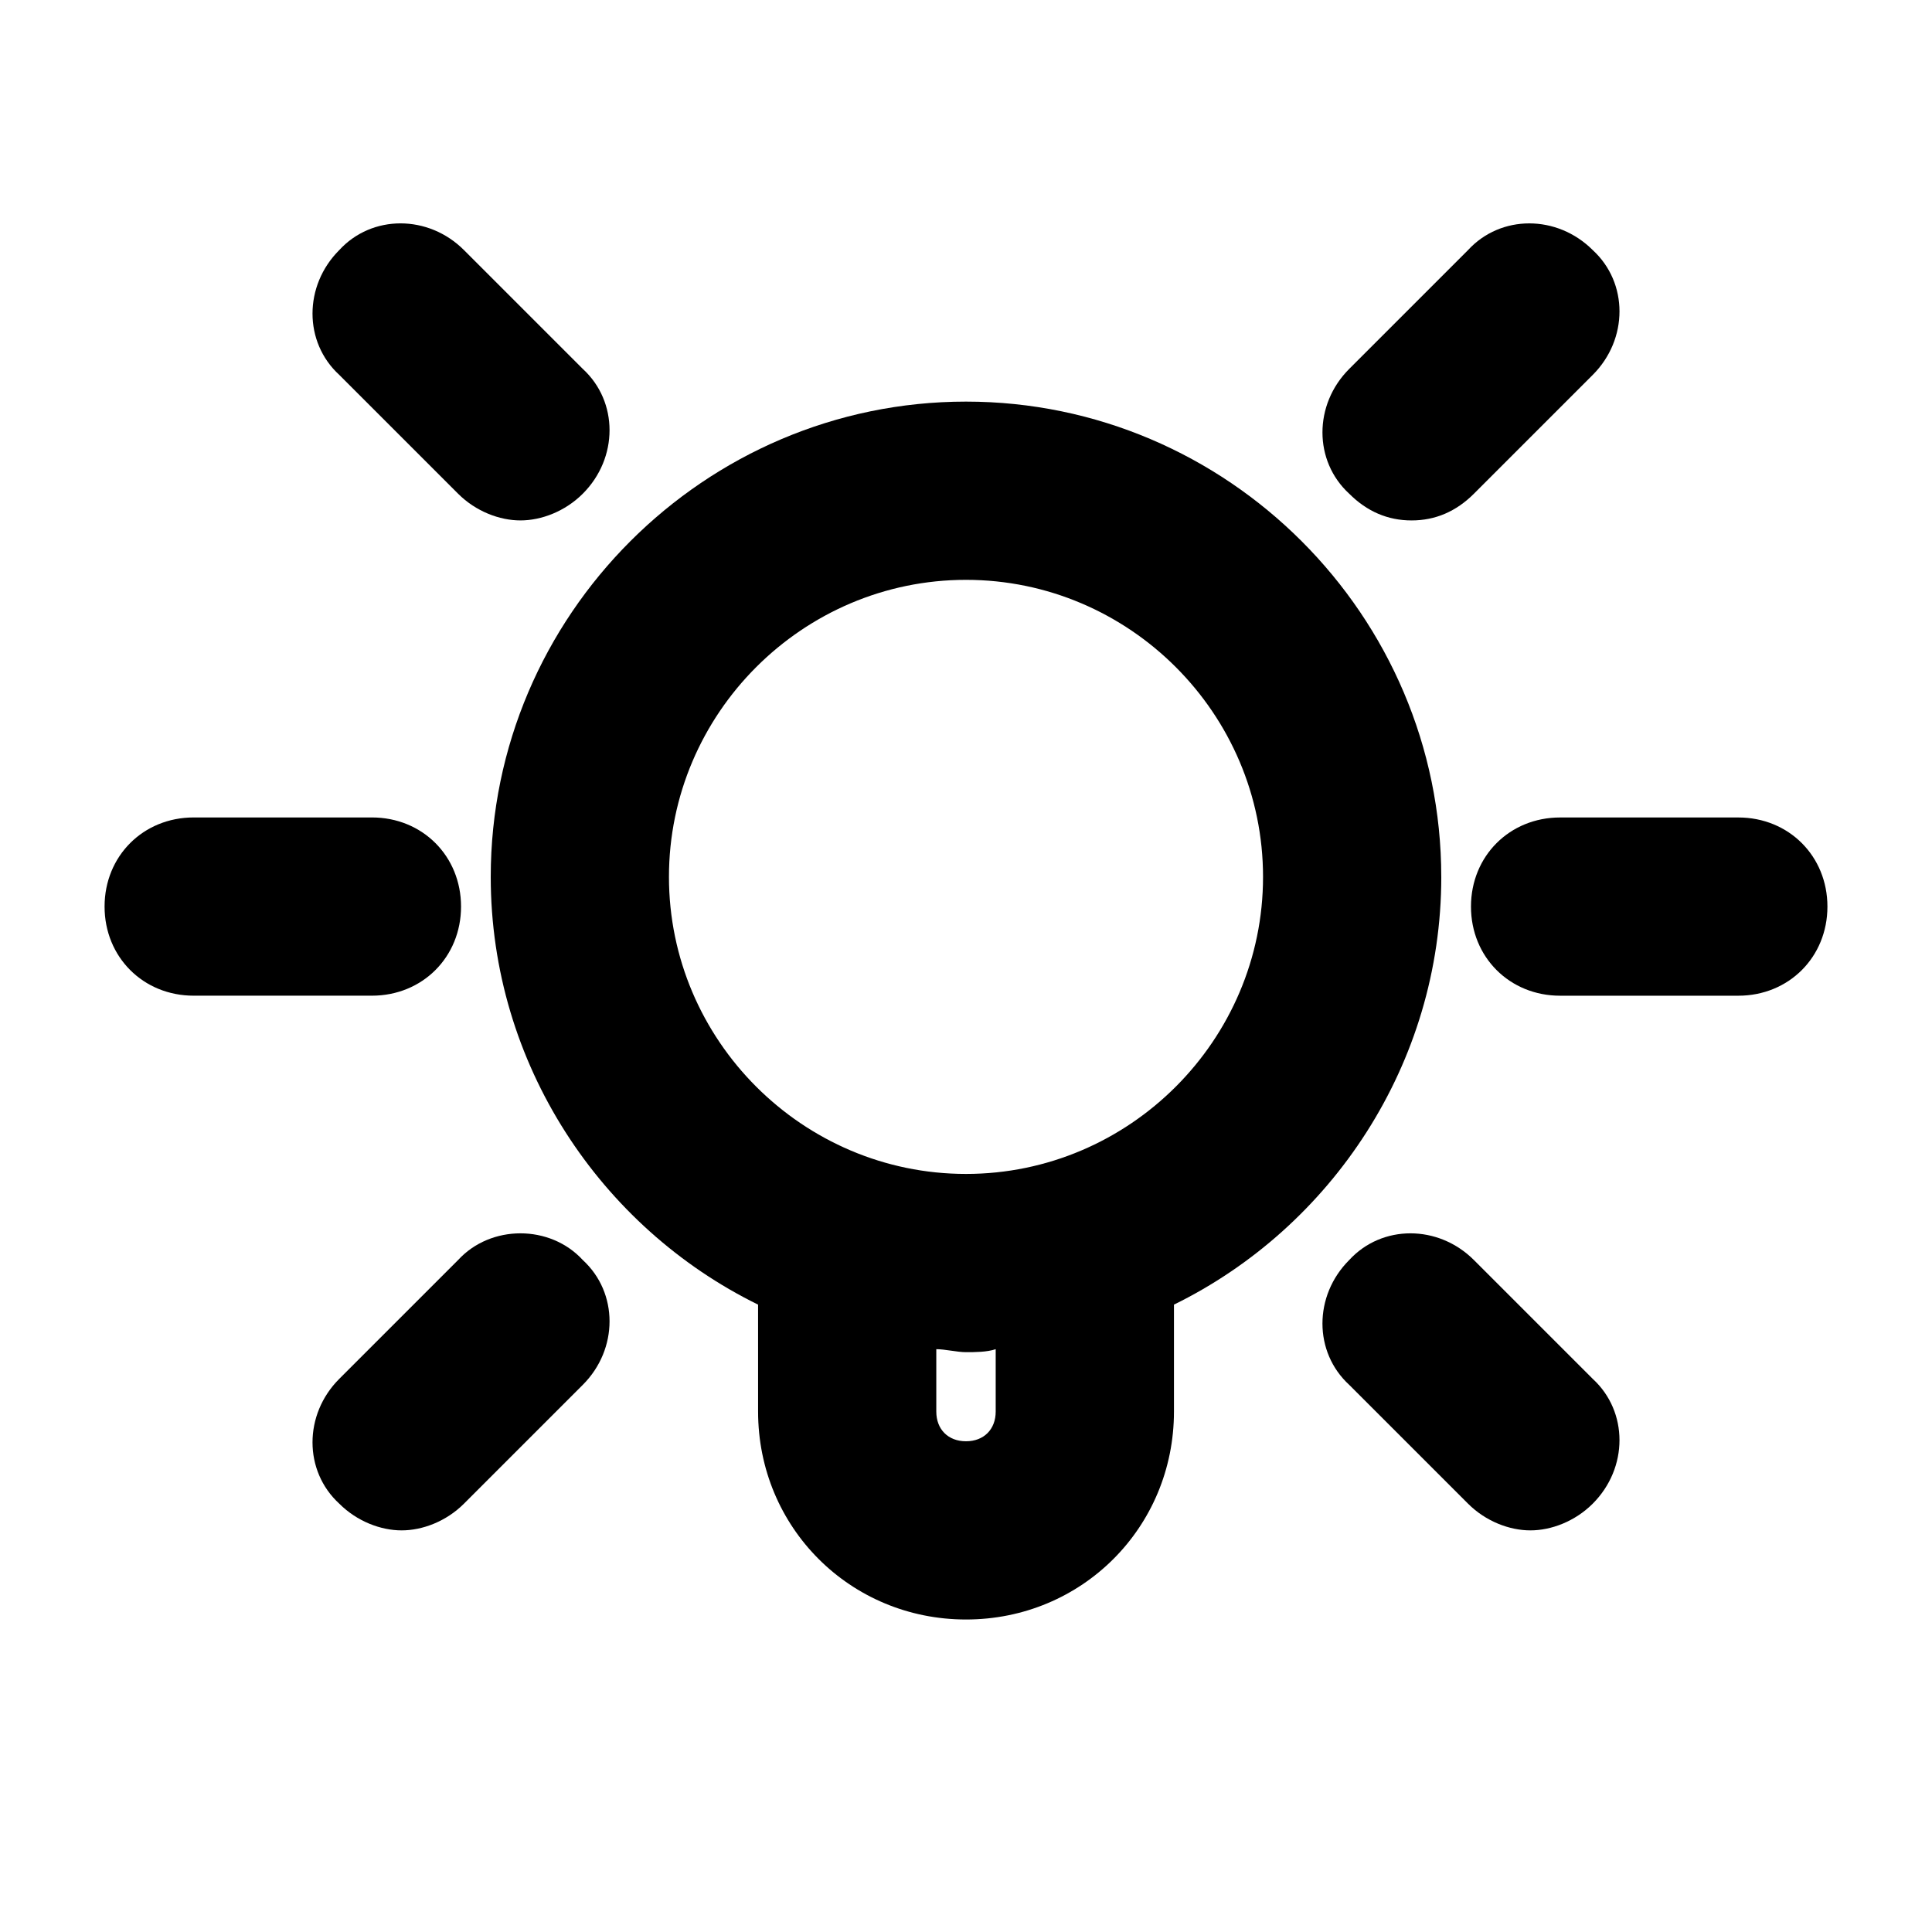 <?xml version="1.0" encoding="UTF-8"?>
<!-- Uploaded to: ICON Repo, www.iconrepo.com, Generator: ICON Repo Mixer Tools -->
<svg fill="#000000" width="800px" height="800px" version="1.1" viewBox="144 144 512 512" xmlns="http://www.w3.org/2000/svg">
 <g>
  <path d="m525.95 376.38c0-69.273-56.68-125.95-125.95-125.95-69.273 0-125.95 56.68-125.95 125.95 0 49.594 29.125 92.891 70.848 113.36l0.004 28.34c0 30.699 24.402 55.105 55.105 55.105 30.699 0 55.105-24.402 55.105-55.105v-28.34c41.719-20.465 70.844-63.762 70.844-113.36zm-118.08 141.7c0 4.723-3.148 7.871-7.871 7.871s-7.871-3.148-7.871-7.871v-16.531c2.363 0 5.512 0.789 7.871 0.789 2.363 0 5.512 0 7.871-0.789zm-7.871-62.977c-43.297 0-78.719-35.426-78.719-78.719 0-43.297 35.426-78.719 78.719-78.719 43.297 0 78.719 35.426 78.719 78.719 0 43.297-35.426 78.719-78.719 78.719z"/>
  <path d="m265.39 477.93-31.488 31.488c-9.445 9.445-9.445 24.402 0 33.062 4.723 4.723 11.02 7.086 16.531 7.086 5.512 0 11.809-2.363 16.531-7.086l31.488-31.488c9.445-9.445 9.445-24.402 0-33.062-8.66-9.445-24.402-9.445-33.062 0z"/>
  <path d="m265.39 274.83c4.723 4.723 11.02 7.086 16.531 7.086s11.809-2.363 16.531-7.086c9.445-9.445 9.445-24.402 0-33.062l-31.488-31.488c-9.445-9.445-24.402-9.445-33.062 0-9.445 9.445-9.445 24.402 0 33.062z"/>
  <path d="m266.18 384.25c0-13.383-10.234-23.617-23.617-23.617h-47.234c-13.383 0-23.617 10.234-23.617 23.617 0 13.383 10.234 23.617 23.617 23.617h47.23c13.387 0 23.621-10.234 23.621-23.617z"/>
  <path d="m534.61 477.93c-9.445-9.445-24.402-9.445-33.062 0-9.445 9.445-9.445 24.402 0 33.062l31.488 31.488c4.723 4.723 11.02 7.086 16.531 7.086 5.512 0 11.809-2.363 16.531-7.086 9.445-9.445 9.445-24.402 0-33.062z"/>
  <path d="m518.08 281.92c6.297 0 11.809-2.363 16.531-7.086l31.488-31.488c9.445-9.445 9.445-24.402 0-33.062-9.445-9.445-24.402-9.445-33.062 0l-31.488 31.488c-9.445 9.445-9.445 24.402 0 33.062 4.723 4.723 10.234 7.086 16.531 7.086z"/>
  <path d="m604.67 360.64h-47.23c-13.383 0-23.617 10.234-23.617 23.617 0 13.383 10.234 23.617 23.617 23.617h47.23c13.383 0 23.617-10.234 23.617-23.617 0-13.383-10.234-23.617-23.617-23.617z"/>
 </g>
</svg>